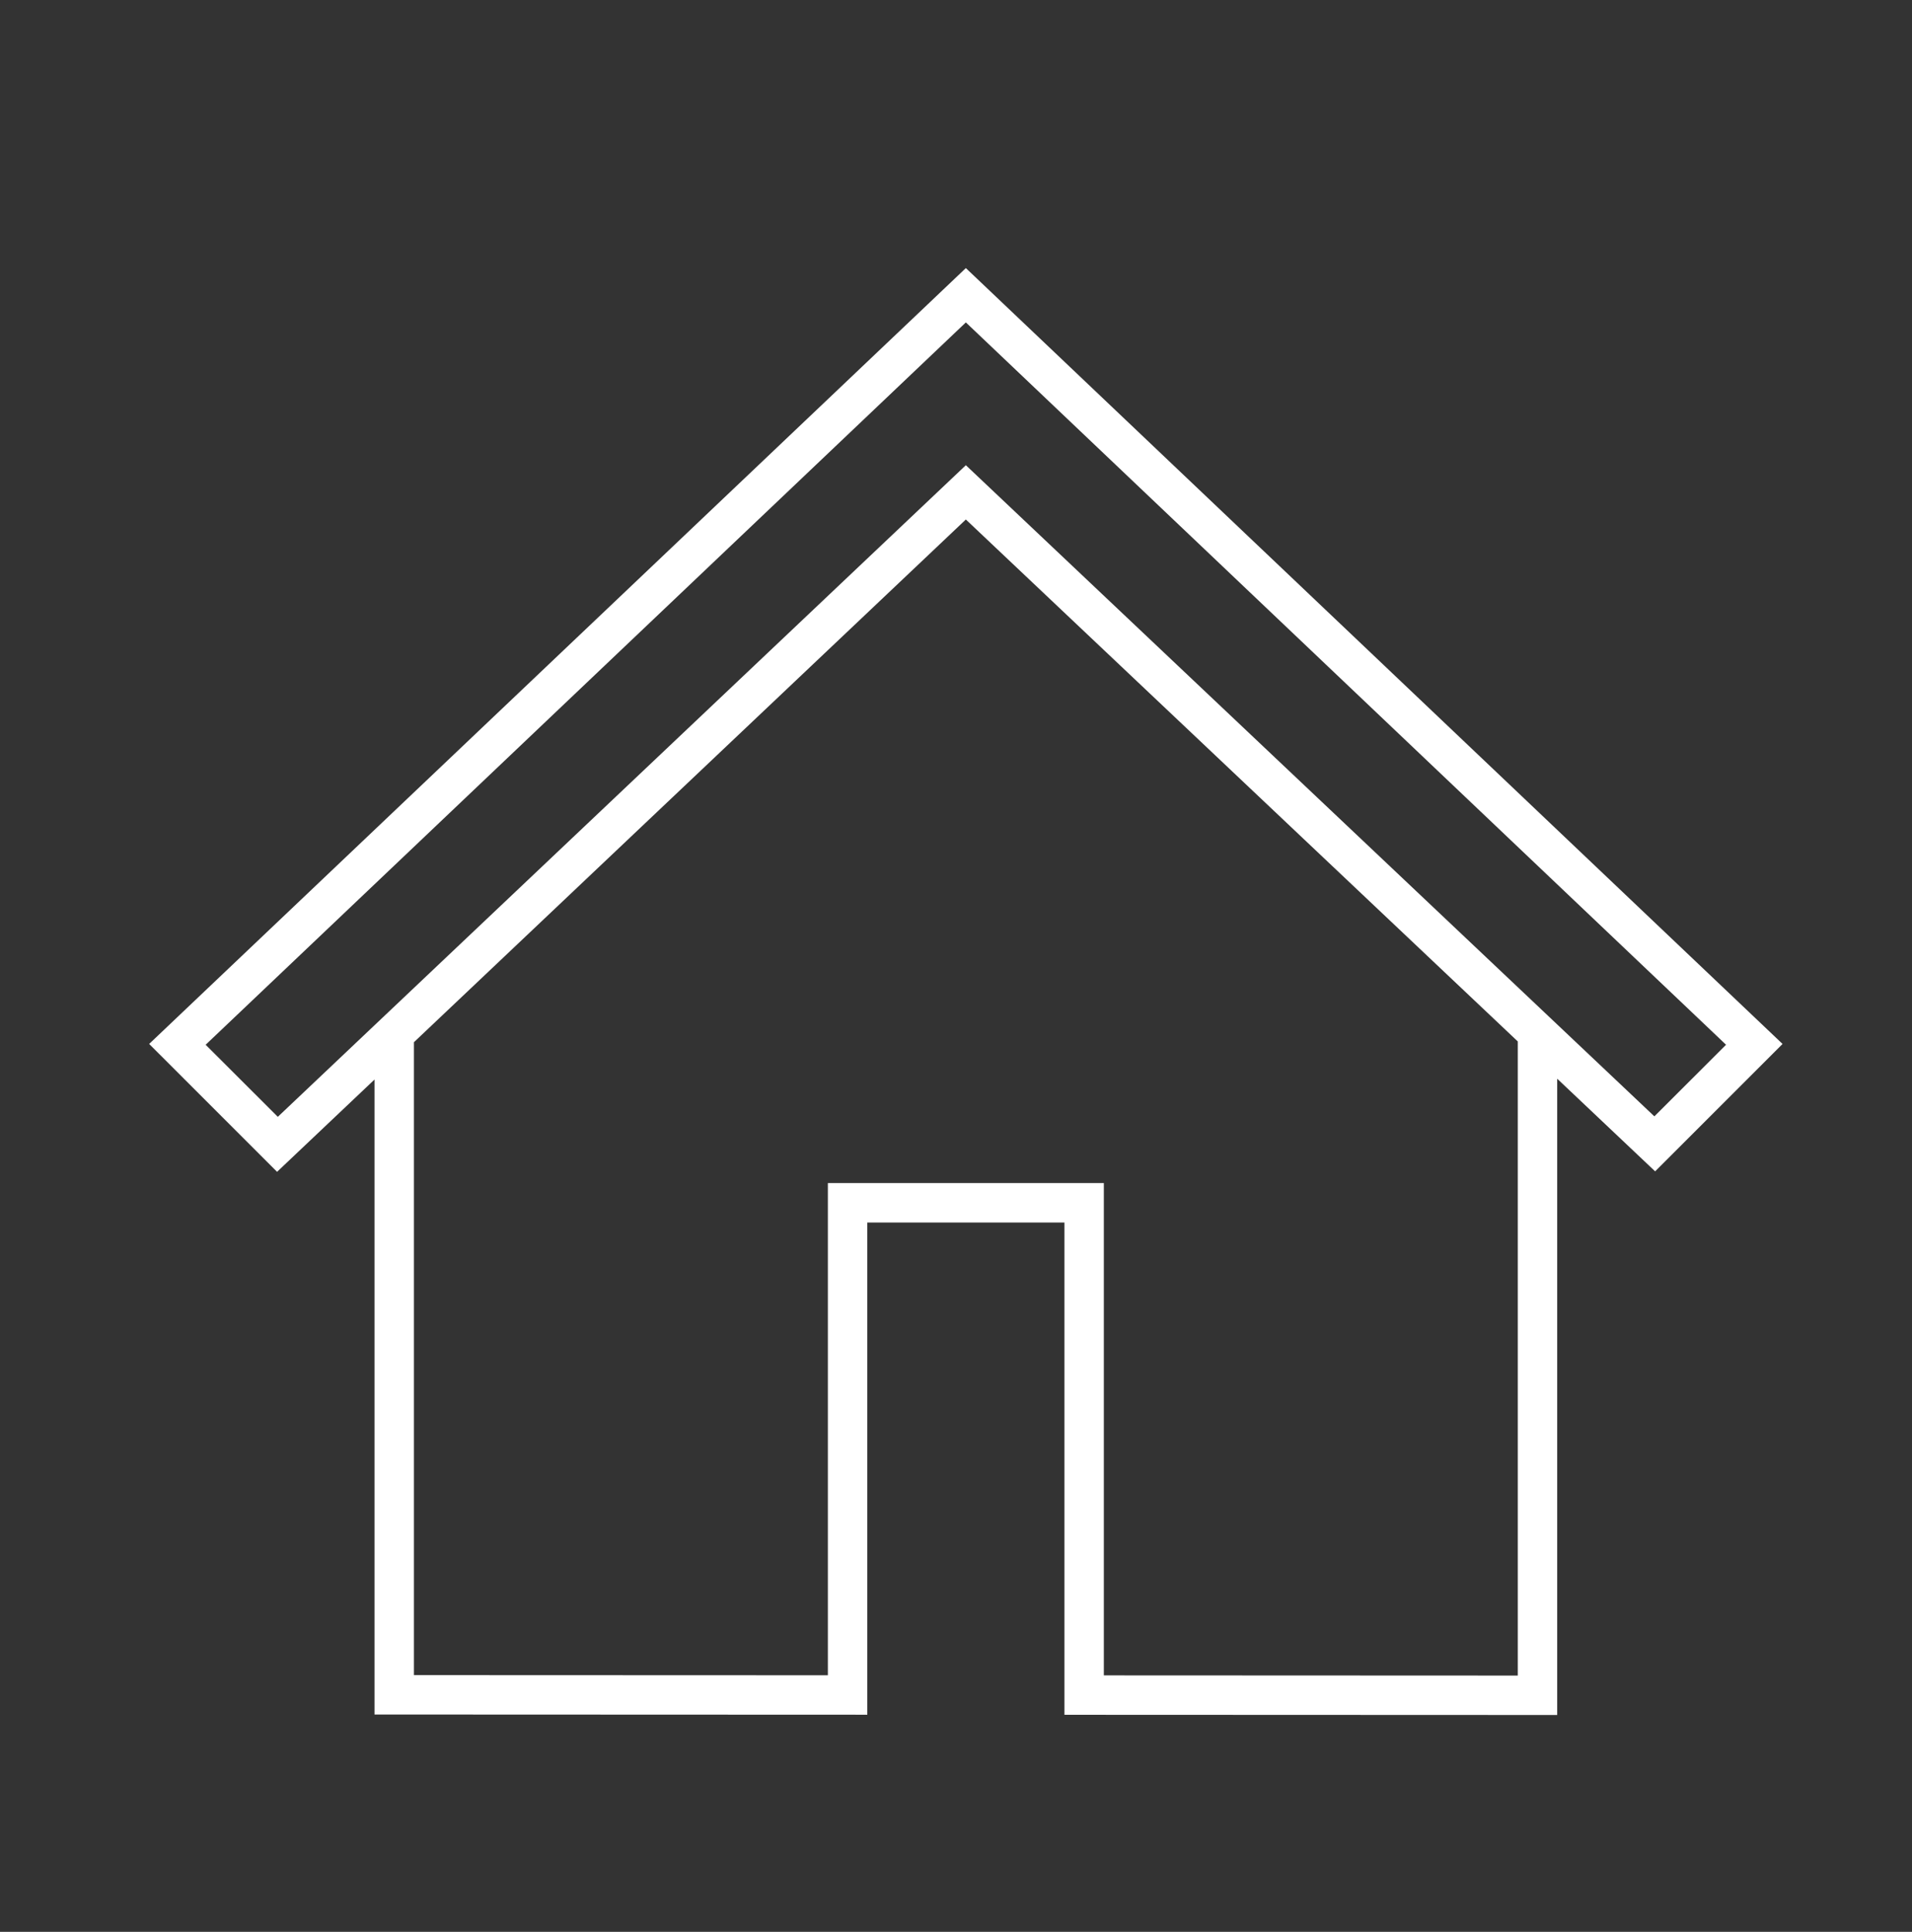 <?xml version="1.0" encoding="UTF-8"?> <svg xmlns="http://www.w3.org/2000/svg" xmlns:xlink="http://www.w3.org/1999/xlink" width="97" height="98" overflow="hidden"><rect width="100%" height="100%" fill="#333333" stroke="none"/> <defs> <clipPath id="clip0"> <rect x="56" y="574" width="97" height="98"></rect> </clipPath> <clipPath id="clip1"> <rect x="57" y="575" width="96" height="96"></rect> </clipPath> <clipPath id="clip2"> <rect x="57" y="575" width="96" height="96"></rect> </clipPath> <clipPath id="clip3"> <rect x="57" y="575" width="96" height="96"></rect> </clipPath> </defs> <g clip-path="url(#clip0)" transform="translate(-56 -574)"> <g clip-path="url(#clip1)"> <g clip-path="url(#clip2)"> <g clip-path="url(#clip3)"> <path d="M63.567 626.958 70.056 633.446 75 628.764 75 660.976 100 660.986 100 636.017 110 636.017 110 660.99 135 661 135 628.722 139.969 633.422 146.433 626.959 105 587.6ZM133 659 112 658.991 112 634.017 98 634.017 98 658.985 77 658.977 77 626.87 105 600.354 133 626.831ZM70.094 630.656 66.433 627 105 590.356 143.567 627 139.93 630.632 105 597.6Z" fill="#FFFFFF" fill-rule="nonzero" fill-opacity="1"></path> </g> </g> </g> </g> </svg> 